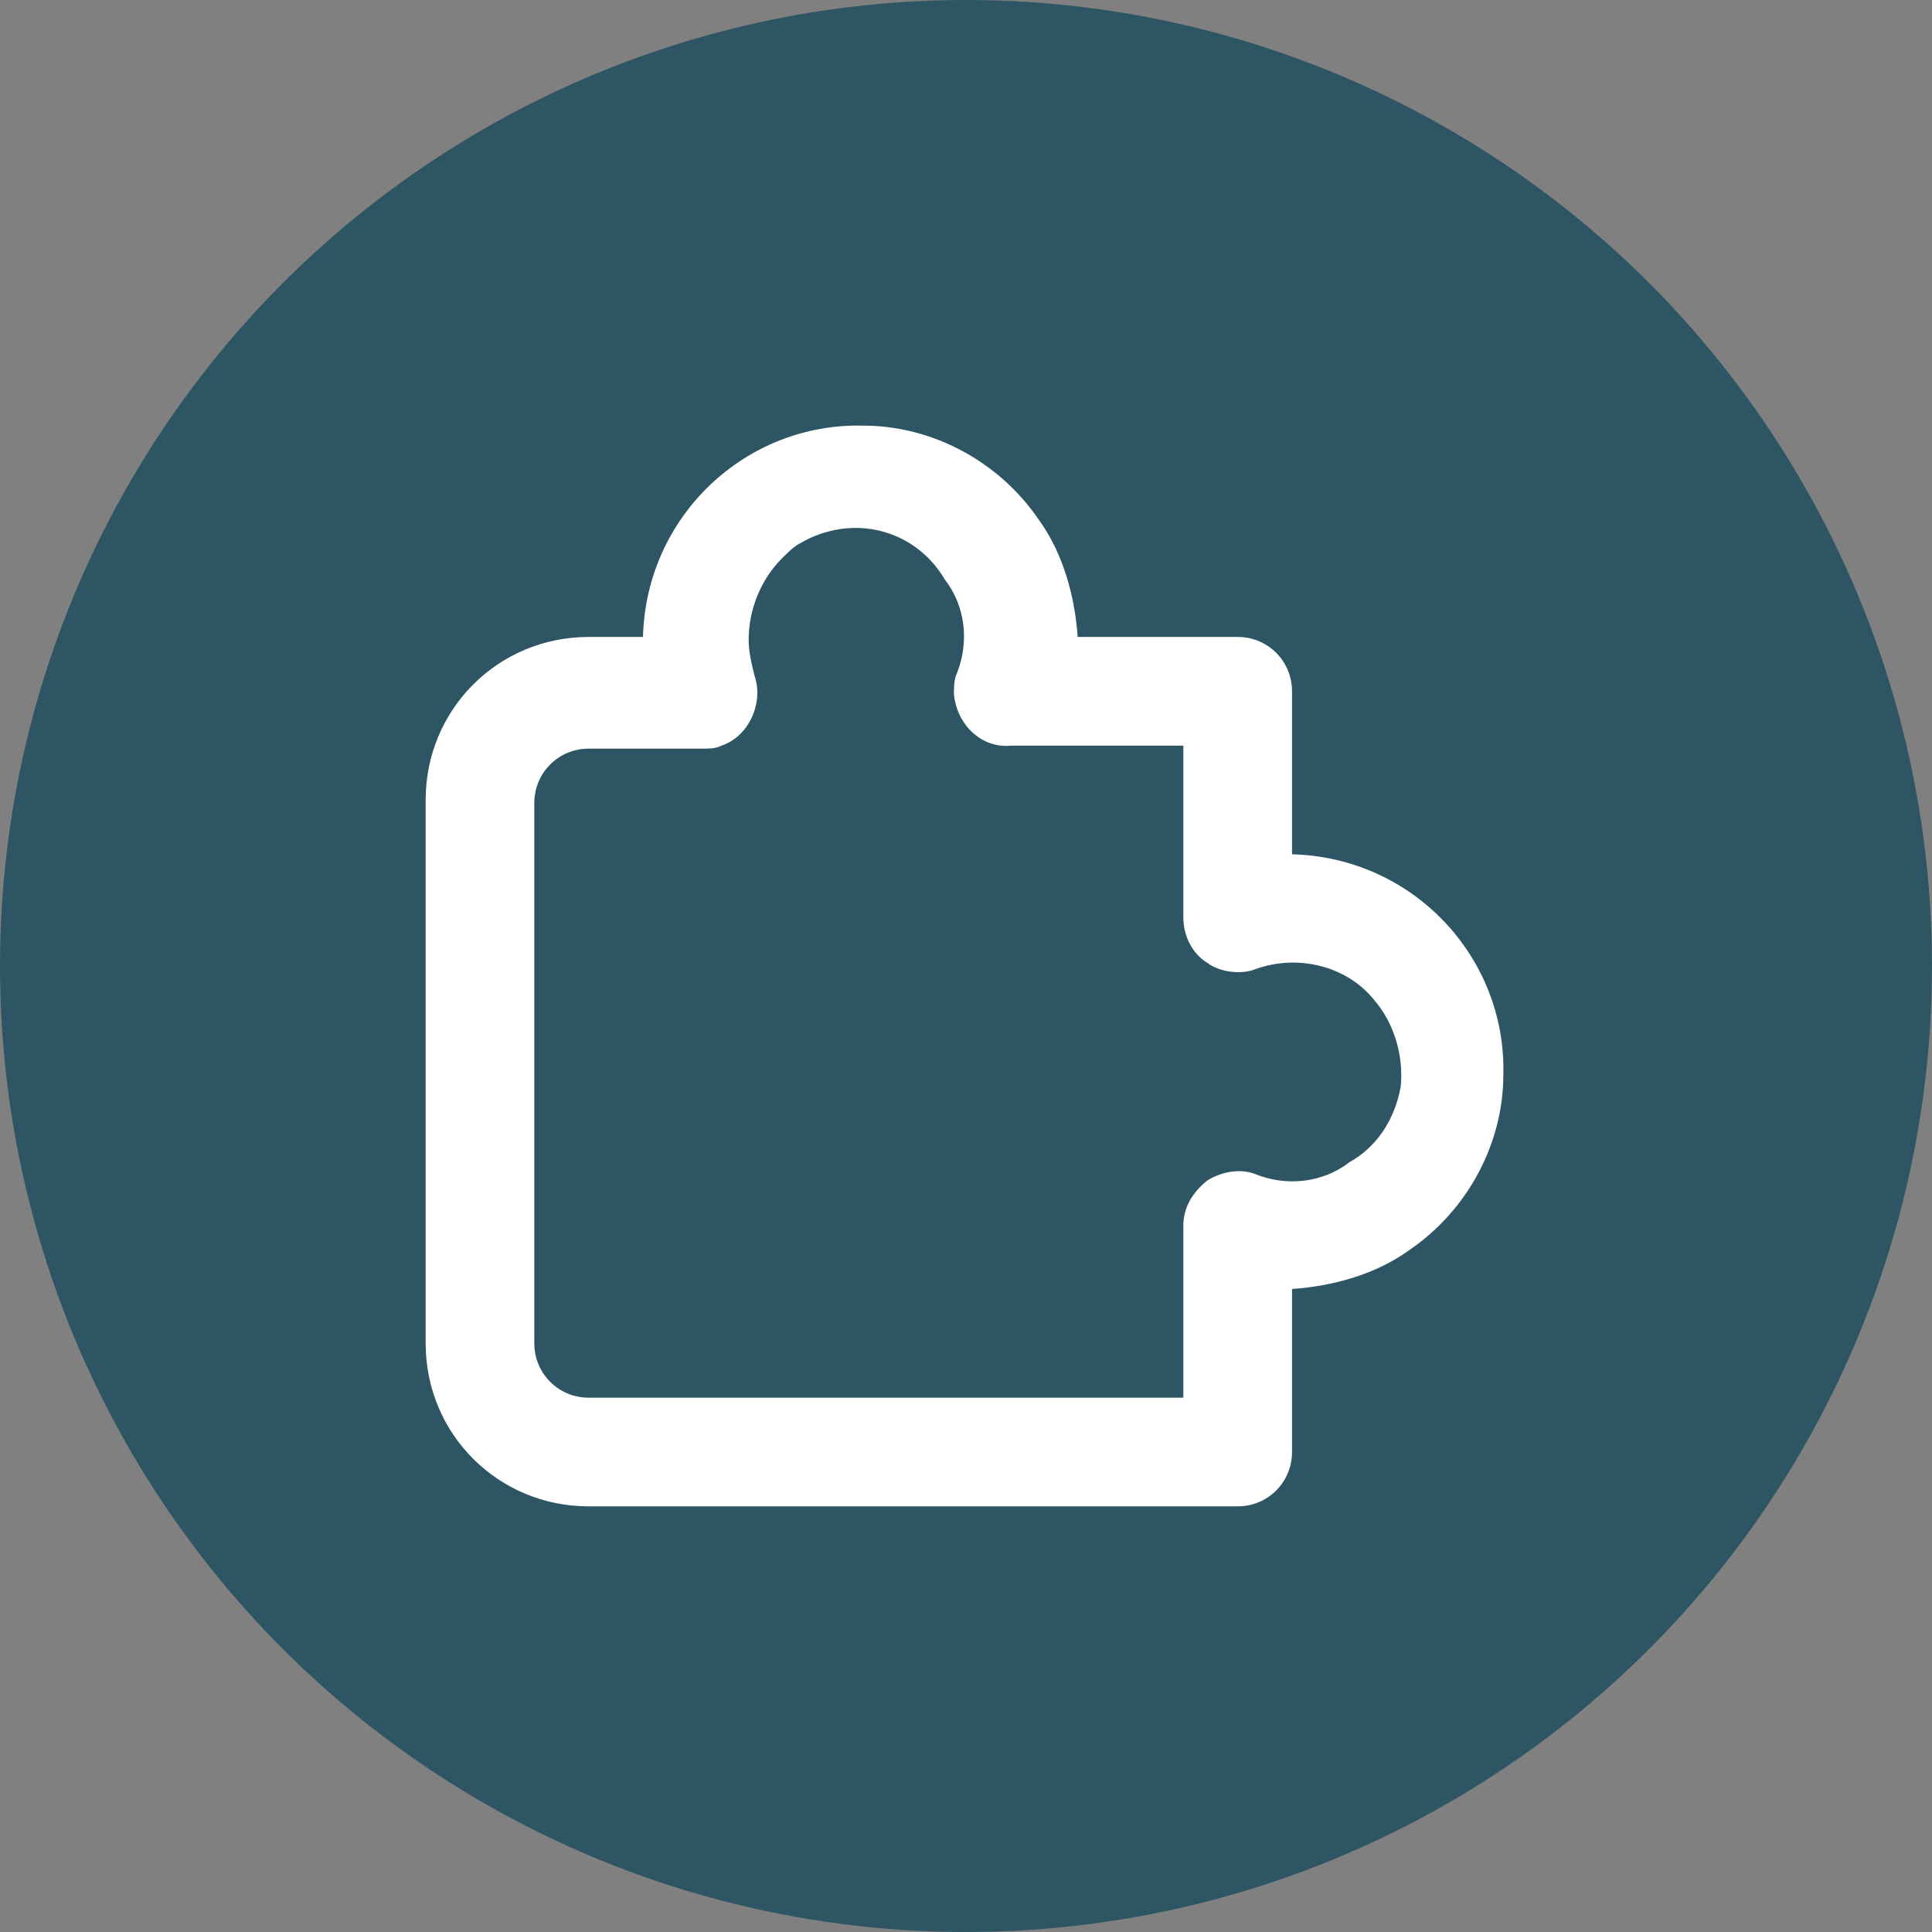 <svg xmlns="http://www.w3.org/2000/svg" xmlns:xlink="http://www.w3.org/1999/xlink" id="Capa_1" x="0px" y="0px" width="64px" height="64px" viewBox="0 0 64 64" style="enable-background:new 0 0 64 64;" xml:space="preserve"><rect x="0" y="0" width="64" height="64" fill="#808080" stroke="none"/><style type="text/css">	.st0{fill:#2D5564;}	.st1{fill:#FFFFFF;}</style><circle class="st0" cx="32" cy="32" r="32"></circle><path class="st1" d="M41,49.9H19.5c-3,0-5.4-2.4-5.4-5.4V26.5c0-3,2.4-5.4,5.4-5.4h1.8c0.1-4,3.4-7.1,7.3-7c2.3,0,4.5,1.2,5.8,3.1 c0.8,1.1,1.2,2.5,1.3,3.9H41c1,0,1.8,0.8,1.8,1.8v5.4c4,0.1,7.1,3.4,7,7.3c0,2.3-1.2,4.5-3.1,5.8c-1.1,0.8-2.5,1.2-3.9,1.3l0,0v5.4 C42.8,49.1,42,49.9,41,49.9z M19.5,24.8c-1,0-1.8,0.8-1.8,1.8v17.9c0,1,0.8,1.8,1.8,1.8h19.7v-5.7c0-0.6,0.3-1.1,0.8-1.5 c0.5-0.3,1.1-0.4,1.6-0.2c1,0.4,2.2,0.3,3.1-0.4c0.9-0.5,1.5-1.4,1.7-2.5c0.1-1-0.2-2.1-0.9-2.9c-0.9-1.1-2.5-1.5-3.9-1 c-0.5,0.2-1.2,0.1-1.6-0.2c-0.5-0.3-0.8-0.9-0.8-1.5v-5.7h-5.7c-1,0.1-1.8-0.7-1.9-1.7c0-0.2,0-0.5,0.1-0.7c0.4-1,0.3-2.2-0.4-3.1 c-1-1.7-3.1-2.2-4.8-1.2c-0.2,0.1-0.4,0.3-0.6,0.5c-0.7,0.7-1.1,1.7-1.1,2.7c0,0.4,0.1,0.8,0.2,1.2c0.3,0.9-0.2,2-1.1,2.3 c-0.2,0.1-0.4,0.1-0.6,0.1H19.5z"></path></svg>